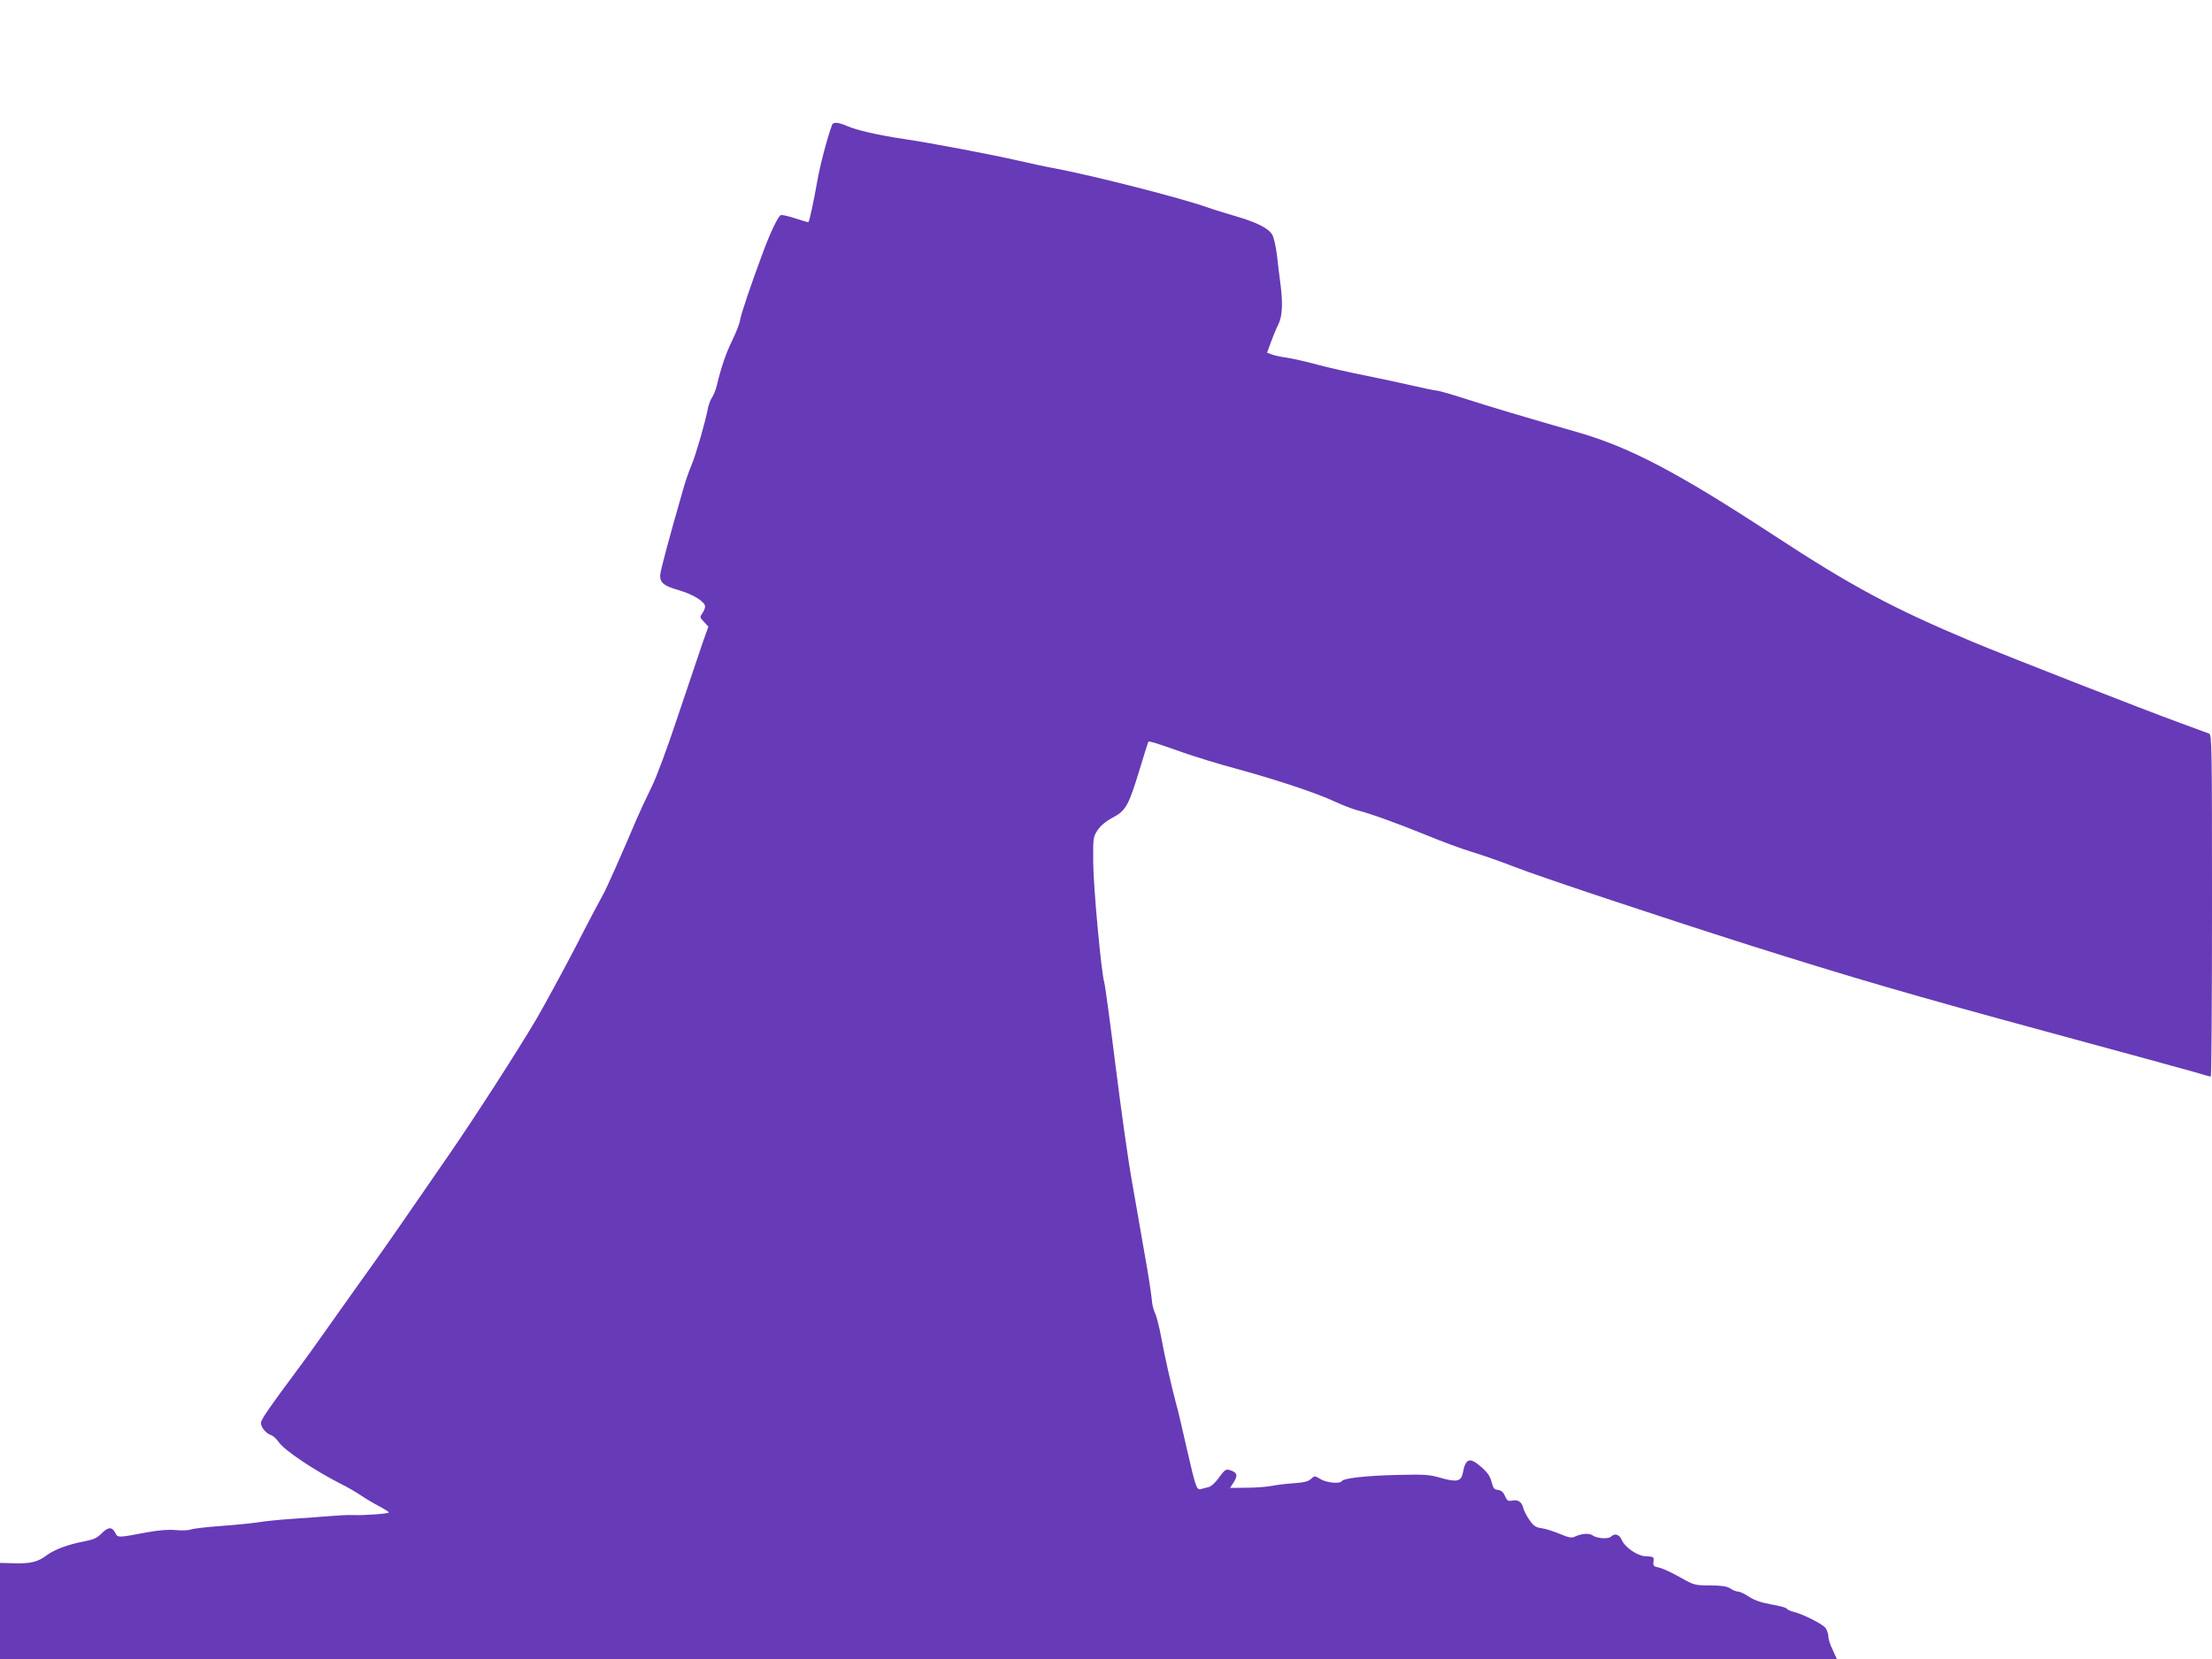 <?xml version="1.0" standalone="no"?>
<!DOCTYPE svg PUBLIC "-//W3C//DTD SVG 20010904//EN"
 "http://www.w3.org/TR/2001/REC-SVG-20010904/DTD/svg10.dtd">
<svg version="1.0" xmlns="http://www.w3.org/2000/svg"
 width="1280pt" height="960pt" viewBox="0 0 1280 960"
 preserveAspectRatio="xMidYMid meet">
<g transform="translate(0,960) scale(0.1,-0.1)"
fill="#673ab7" stroke="none">
<path d="M4815 8878 c-29 -79 -70 -235 -86 -328 -21 -118 -45 -230 -51 -235
-2 -2 -35 8 -75 21 -39 13 -77 22 -85 19 -15 -6 -58 -95 -101 -210 -73 -195
-129 -363 -134 -395 -2 -19 -23 -73 -45 -118 -38 -78 -64 -154 -90 -262 -6
-25 -18 -56 -28 -70 -9 -14 -20 -43 -24 -65 -14 -74 -67 -259 -92 -320 -14
-33 -35 -91 -46 -130 -86 -298 -138 -492 -138 -514 0 -44 21 -61 107 -86 84
-24 153 -67 153 -95 0 -9 -7 -26 -16 -39 -15 -21 -15 -24 10 -50 l25 -27 -35
-99 c-19 -55 -82 -242 -140 -415 -63 -190 -124 -355 -154 -415 -27 -55 -65
-136 -84 -180 -89 -210 -178 -410 -195 -439 -10 -17 -82 -152 -158 -301 -77
-148 -180 -337 -228 -420 -108 -183 -359 -573 -509 -790 -274 -398 -357 -517
-427 -615 -42 -58 -144 -202 -228 -320 -83 -118 -173 -244 -199 -278 -188
-253 -232 -317 -232 -336 0 -26 30 -62 60 -71 11 -4 31 -22 43 -40 33 -48 205
-163 362 -243 33 -16 83 -45 110 -63 28 -19 76 -48 107 -64 32 -17 58 -33 58
-37 0 -7 -141 -18 -210 -15 -25 1 -83 -2 -130 -6 -47 -4 -146 -11 -220 -16
-74 -5 -162 -14 -195 -20 -33 -5 -129 -15 -213 -21 -84 -6 -164 -15 -178 -21
-15 -5 -54 -6 -88 -3 -43 4 -94 0 -171 -14 -164 -31 -164 -31 -178 -2 -18 36
-41 35 -79 -3 -28 -28 -47 -36 -104 -47 -90 -17 -170 -47 -214 -80 -50 -38
-94 -49 -188 -46 l-82 2 0 -278 0 -278 5315 0 5314 0 -24 53 c-14 28 -25 63
-25 77 0 14 -7 36 -16 49 -16 23 -133 82 -189 95 -16 4 -33 12 -36 18 -3 5
-44 16 -90 24 -58 10 -96 24 -128 44 -24 17 -53 30 -63 30 -10 0 -31 8 -45 18
-21 13 -49 17 -118 18 -89 0 -92 1 -175 48 -46 26 -100 51 -120 55 -31 6 -35
11 -32 34 3 29 4 29 -50 32 -45 3 -117 53 -134 95 -14 32 -41 39 -62 18 -15
-15 -80 -11 -106 7 -20 15 -65 11 -103 -7 -18 -9 -35 -6 -87 16 -36 15 -83 30
-106 33 -34 5 -46 13 -70 48 -16 23 -32 54 -35 68 -9 36 -30 50 -63 44 -25 -5
-31 -2 -43 26 -10 23 -22 33 -40 35 -22 3 -29 10 -38 47 -8 32 -23 54 -57 84
-69 61 -93 54 -109 -32 -10 -50 -36 -55 -128 -29 -65 19 -91 21 -254 17 -180
-4 -308 -19 -319 -36 -10 -17 -88 -9 -123 12 -33 20 -34 20 -55 1 -16 -15 -41
-21 -101 -25 -44 -3 -102 -10 -130 -16 -27 -5 -92 -10 -143 -10 l-94 -1 23 36
c24 39 17 55 -28 68 -19 6 -28 -1 -59 -44 -22 -31 -46 -52 -62 -56 -15 -3 -35
-8 -44 -11 -24 -6 -29 10 -83 245 -24 108 -51 222 -60 252 -27 101 -66 274
-86 384 -11 59 -27 122 -36 139 -8 17 -17 52 -18 77 -2 25 -19 140 -40 255
-20 116 -54 309 -75 430 -22 121 -64 423 -95 670 -31 248 -60 464 -65 480 -17
55 -63 548 -64 696 -1 141 0 146 25 185 18 26 47 51 88 73 76 40 92 69 157
283 25 84 48 155 49 156 5 5 53 -10 205 -64 69 -24 208 -67 310 -94 236 -65
458 -139 563 -188 45 -21 105 -44 132 -51 73 -18 228 -74 405 -146 85 -35 201
-78 258 -95 57 -17 165 -55 240 -84 147 -58 848 -291 1364 -455 588 -186 940
-289 1718 -500 426 -116 813 -221 860 -235 47 -14 88 -26 93 -26 4 0 7 445 7
989 0 932 -1 989 -17 996 -10 4 -83 31 -163 60 -222 81 -1025 395 -1210 473
-460 193 -696 320 -1145 614 -561 367 -836 511 -1140 598 -274 78 -531 155
-657 196 -75 24 -145 44 -155 44 -10 0 -67 12 -128 26 -60 14 -186 41 -279 60
-93 18 -219 47 -280 63 -61 17 -141 35 -178 41 -37 5 -78 14 -92 20 l-24 9 23
63 c13 35 31 79 41 98 24 47 28 117 15 225 -7 50 -16 130 -22 180 -6 49 -18
102 -27 117 -22 37 -88 71 -212 107 -58 17 -130 39 -160 50 -158 56 -657 183
-882 226 -46 8 -141 28 -213 45 -163 37 -515 104 -660 125 -149 22 -280 52
-334 76 -50 22 -80 24 -86 7z"/>
</g>
</svg>
